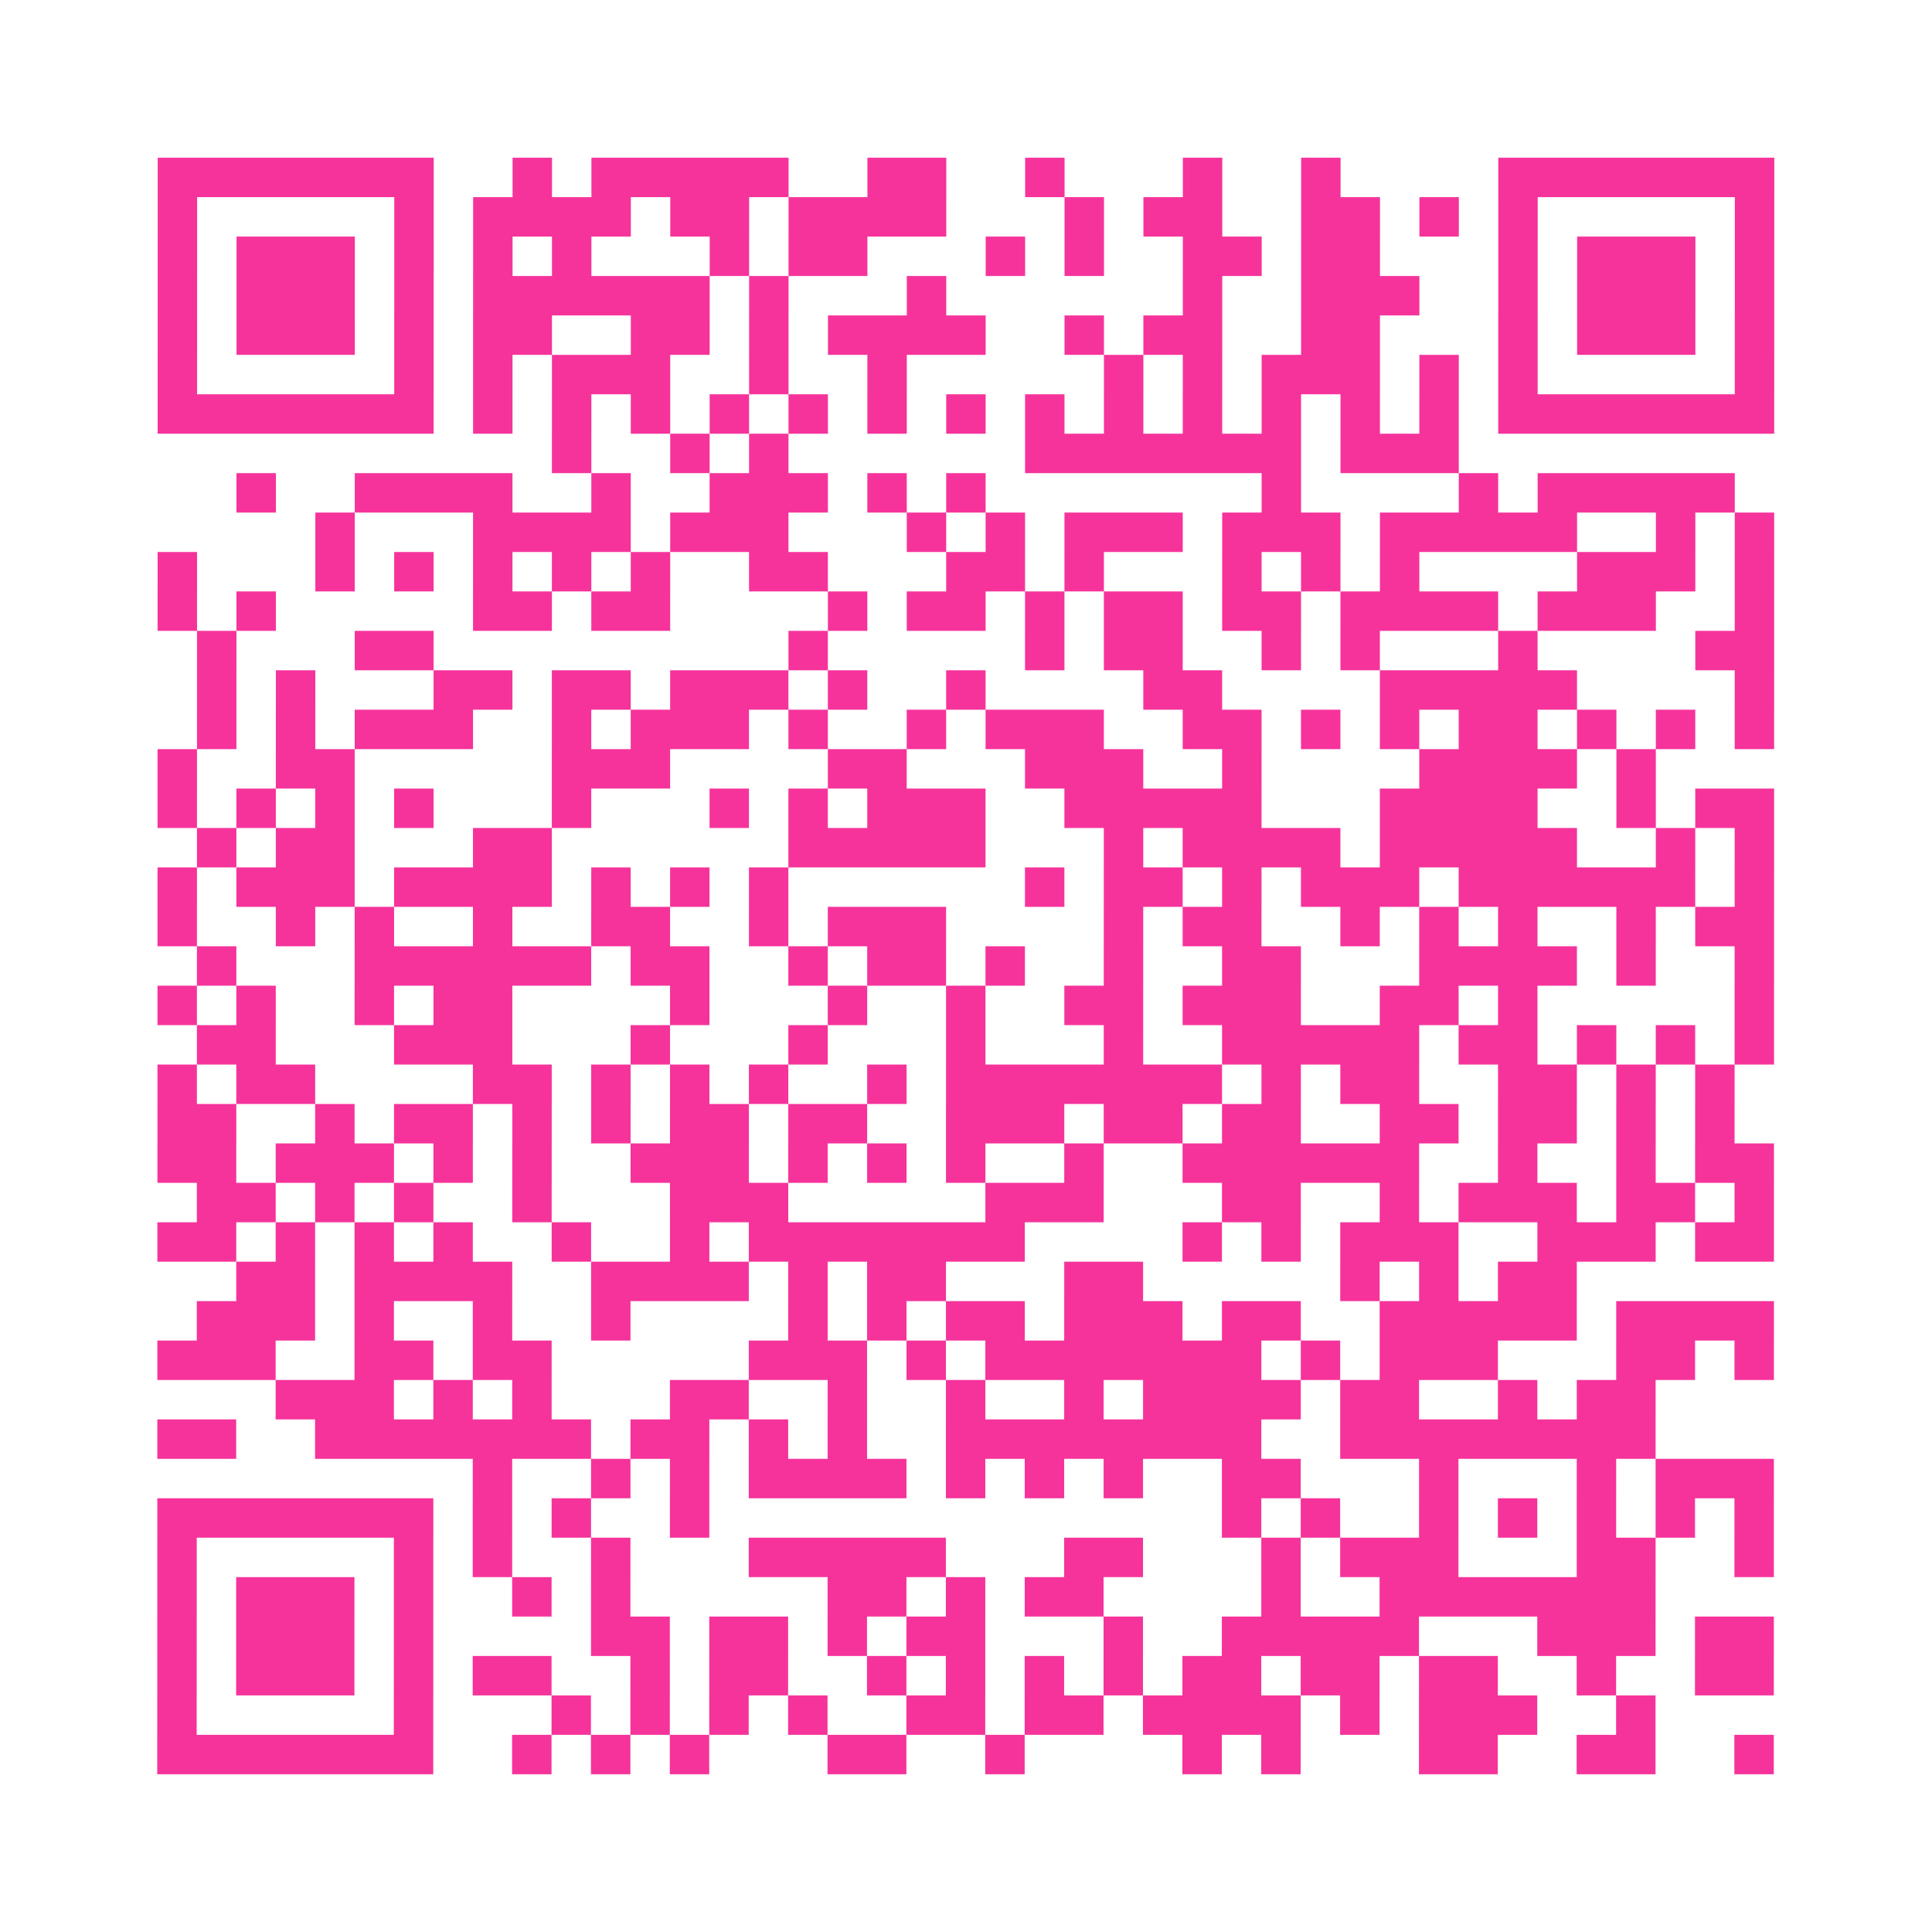 <?xml version="1.0" encoding="UTF-8"?>
<svg xmlns="http://www.w3.org/2000/svg" viewBox="0 0 49 49" class="pyqrcode"><path fill="transparent" d="M0 0h49v49h-49z"/><path stroke="#f6339b" class="pyqrline" d="M4 4.5h7m2 0h1m1 0h5m2 0h2m2 0h1m3 0h1m2 0h1m4 0h7m-41 1h1m5 0h1m1 0h4m1 0h2m1 0h4m3 0h1m1 0h2m2 0h2m1 0h1m1 0h1m5 0h1m-41 1h1m1 0h3m1 0h1m1 0h1m1 0h1m3 0h1m1 0h2m3 0h1m1 0h1m2 0h2m1 0h2m3 0h1m1 0h3m1 0h1m-41 1h1m1 0h3m1 0h1m1 0h6m1 0h1m3 0h1m6 0h1m2 0h3m2 0h1m1 0h3m1 0h1m-41 1h1m1 0h3m1 0h1m1 0h2m2 0h2m1 0h1m1 0h4m2 0h1m1 0h2m2 0h2m3 0h1m1 0h3m1 0h1m-41 1h1m5 0h1m1 0h1m1 0h3m2 0h1m2 0h1m5 0h1m1 0h1m1 0h3m1 0h1m1 0h1m5 0h1m-41 1h7m1 0h1m1 0h1m1 0h1m1 0h1m1 0h1m1 0h1m1 0h1m1 0h1m1 0h1m1 0h1m1 0h1m1 0h1m1 0h1m1 0h7m-31 1h1m2 0h1m1 0h1m6 0h7m1 0h3m-31 1h1m2 0h4m2 0h1m2 0h3m1 0h1m1 0h1m7 0h1m4 0h1m1 0h5m-36 1h1m3 0h4m1 0h3m3 0h1m1 0h1m1 0h3m1 0h3m1 0h5m2 0h1m1 0h1m-41 1h1m3 0h1m1 0h1m1 0h1m1 0h1m1 0h1m2 0h2m3 0h2m1 0h1m3 0h1m1 0h1m1 0h1m4 0h3m1 0h1m-41 1h1m1 0h1m5 0h2m1 0h2m4 0h1m1 0h2m1 0h1m1 0h2m1 0h2m1 0h4m1 0h3m2 0h1m-40 1h1m3 0h2m9 0h1m5 0h1m1 0h2m2 0h1m1 0h1m3 0h1m4 0h2m-40 1h1m1 0h1m3 0h2m1 0h2m1 0h3m1 0h1m2 0h1m4 0h2m4 0h5m4 0h1m-40 1h1m1 0h1m1 0h3m2 0h1m1 0h3m1 0h1m2 0h1m1 0h3m2 0h2m1 0h1m1 0h1m1 0h2m1 0h1m1 0h1m1 0h1m-41 1h1m2 0h2m5 0h3m4 0h2m3 0h3m2 0h1m4 0h4m1 0h1m-38 1h1m1 0h1m1 0h1m1 0h1m3 0h1m3 0h1m1 0h1m1 0h3m2 0h5m3 0h4m2 0h1m1 0h2m-40 1h1m1 0h2m3 0h2m6 0h5m3 0h1m1 0h4m1 0h5m2 0h1m1 0h1m-41 1h1m1 0h3m1 0h4m1 0h1m1 0h1m1 0h1m6 0h1m1 0h2m1 0h1m1 0h3m1 0h6m1 0h1m-41 1h1m2 0h1m1 0h1m2 0h1m2 0h2m2 0h1m1 0h3m4 0h1m1 0h2m2 0h1m1 0h1m1 0h1m2 0h1m1 0h2m-40 1h1m3 0h6m1 0h2m2 0h1m1 0h2m1 0h1m2 0h1m2 0h2m3 0h4m1 0h1m2 0h1m-41 1h1m1 0h1m2 0h1m1 0h2m4 0h1m3 0h1m2 0h1m2 0h2m1 0h3m2 0h2m1 0h1m5 0h1m-40 1h2m3 0h3m3 0h1m3 0h1m3 0h1m3 0h1m2 0h5m1 0h2m1 0h1m1 0h1m1 0h1m-41 1h1m1 0h2m4 0h2m1 0h1m1 0h1m1 0h1m2 0h1m1 0h7m1 0h1m1 0h2m2 0h2m1 0h1m1 0h1m-40 1h2m2 0h1m1 0h2m1 0h1m1 0h1m1 0h2m1 0h2m2 0h3m1 0h2m1 0h2m2 0h2m1 0h2m1 0h1m1 0h1m-40 1h2m1 0h3m1 0h1m1 0h1m2 0h3m1 0h1m1 0h1m1 0h1m2 0h1m2 0h6m2 0h1m2 0h1m1 0h2m-40 1h2m1 0h1m1 0h1m2 0h1m3 0h3m5 0h3m3 0h2m2 0h1m1 0h3m1 0h2m1 0h1m-41 1h2m1 0h1m1 0h1m1 0h1m2 0h1m2 0h1m1 0h7m4 0h1m1 0h1m1 0h3m2 0h3m1 0h2m-39 1h2m1 0h4m2 0h4m1 0h1m1 0h2m3 0h2m5 0h1m1 0h1m1 0h2m-35 1h3m1 0h1m2 0h1m2 0h1m4 0h1m1 0h1m1 0h2m1 0h3m1 0h2m2 0h5m1 0h4m-41 1h3m2 0h2m1 0h2m5 0h3m1 0h1m1 0h7m1 0h1m1 0h3m3 0h2m1 0h1m-38 1h3m1 0h1m1 0h1m3 0h2m2 0h1m2 0h1m2 0h1m1 0h4m1 0h2m2 0h1m1 0h2m-38 1h2m2 0h7m1 0h2m1 0h1m1 0h1m2 0h8m2 0h8m-30 1h1m2 0h1m1 0h1m1 0h4m1 0h1m1 0h1m1 0h1m2 0h2m3 0h1m3 0h1m1 0h3m-41 1h7m1 0h1m1 0h1m2 0h1m13 0h1m1 0h1m2 0h1m1 0h1m1 0h1m1 0h1m1 0h1m-41 1h1m5 0h1m1 0h1m2 0h1m3 0h5m3 0h2m3 0h1m1 0h3m3 0h2m2 0h1m-41 1h1m1 0h3m1 0h1m2 0h1m1 0h1m5 0h2m1 0h1m1 0h2m4 0h1m2 0h7m-38 1h1m1 0h3m1 0h1m4 0h2m1 0h2m1 0h1m1 0h2m3 0h1m2 0h5m3 0h3m1 0h2m-41 1h1m1 0h3m1 0h1m1 0h2m2 0h1m1 0h2m2 0h1m1 0h1m1 0h1m1 0h1m1 0h2m1 0h2m1 0h2m2 0h1m2 0h2m-41 1h1m5 0h1m3 0h1m1 0h1m1 0h1m1 0h1m2 0h2m1 0h2m1 0h4m1 0h1m1 0h3m2 0h1m-38 1h7m2 0h1m1 0h1m1 0h1m3 0h2m2 0h1m4 0h1m1 0h1m3 0h2m2 0h2m2 0h1"/></svg>
